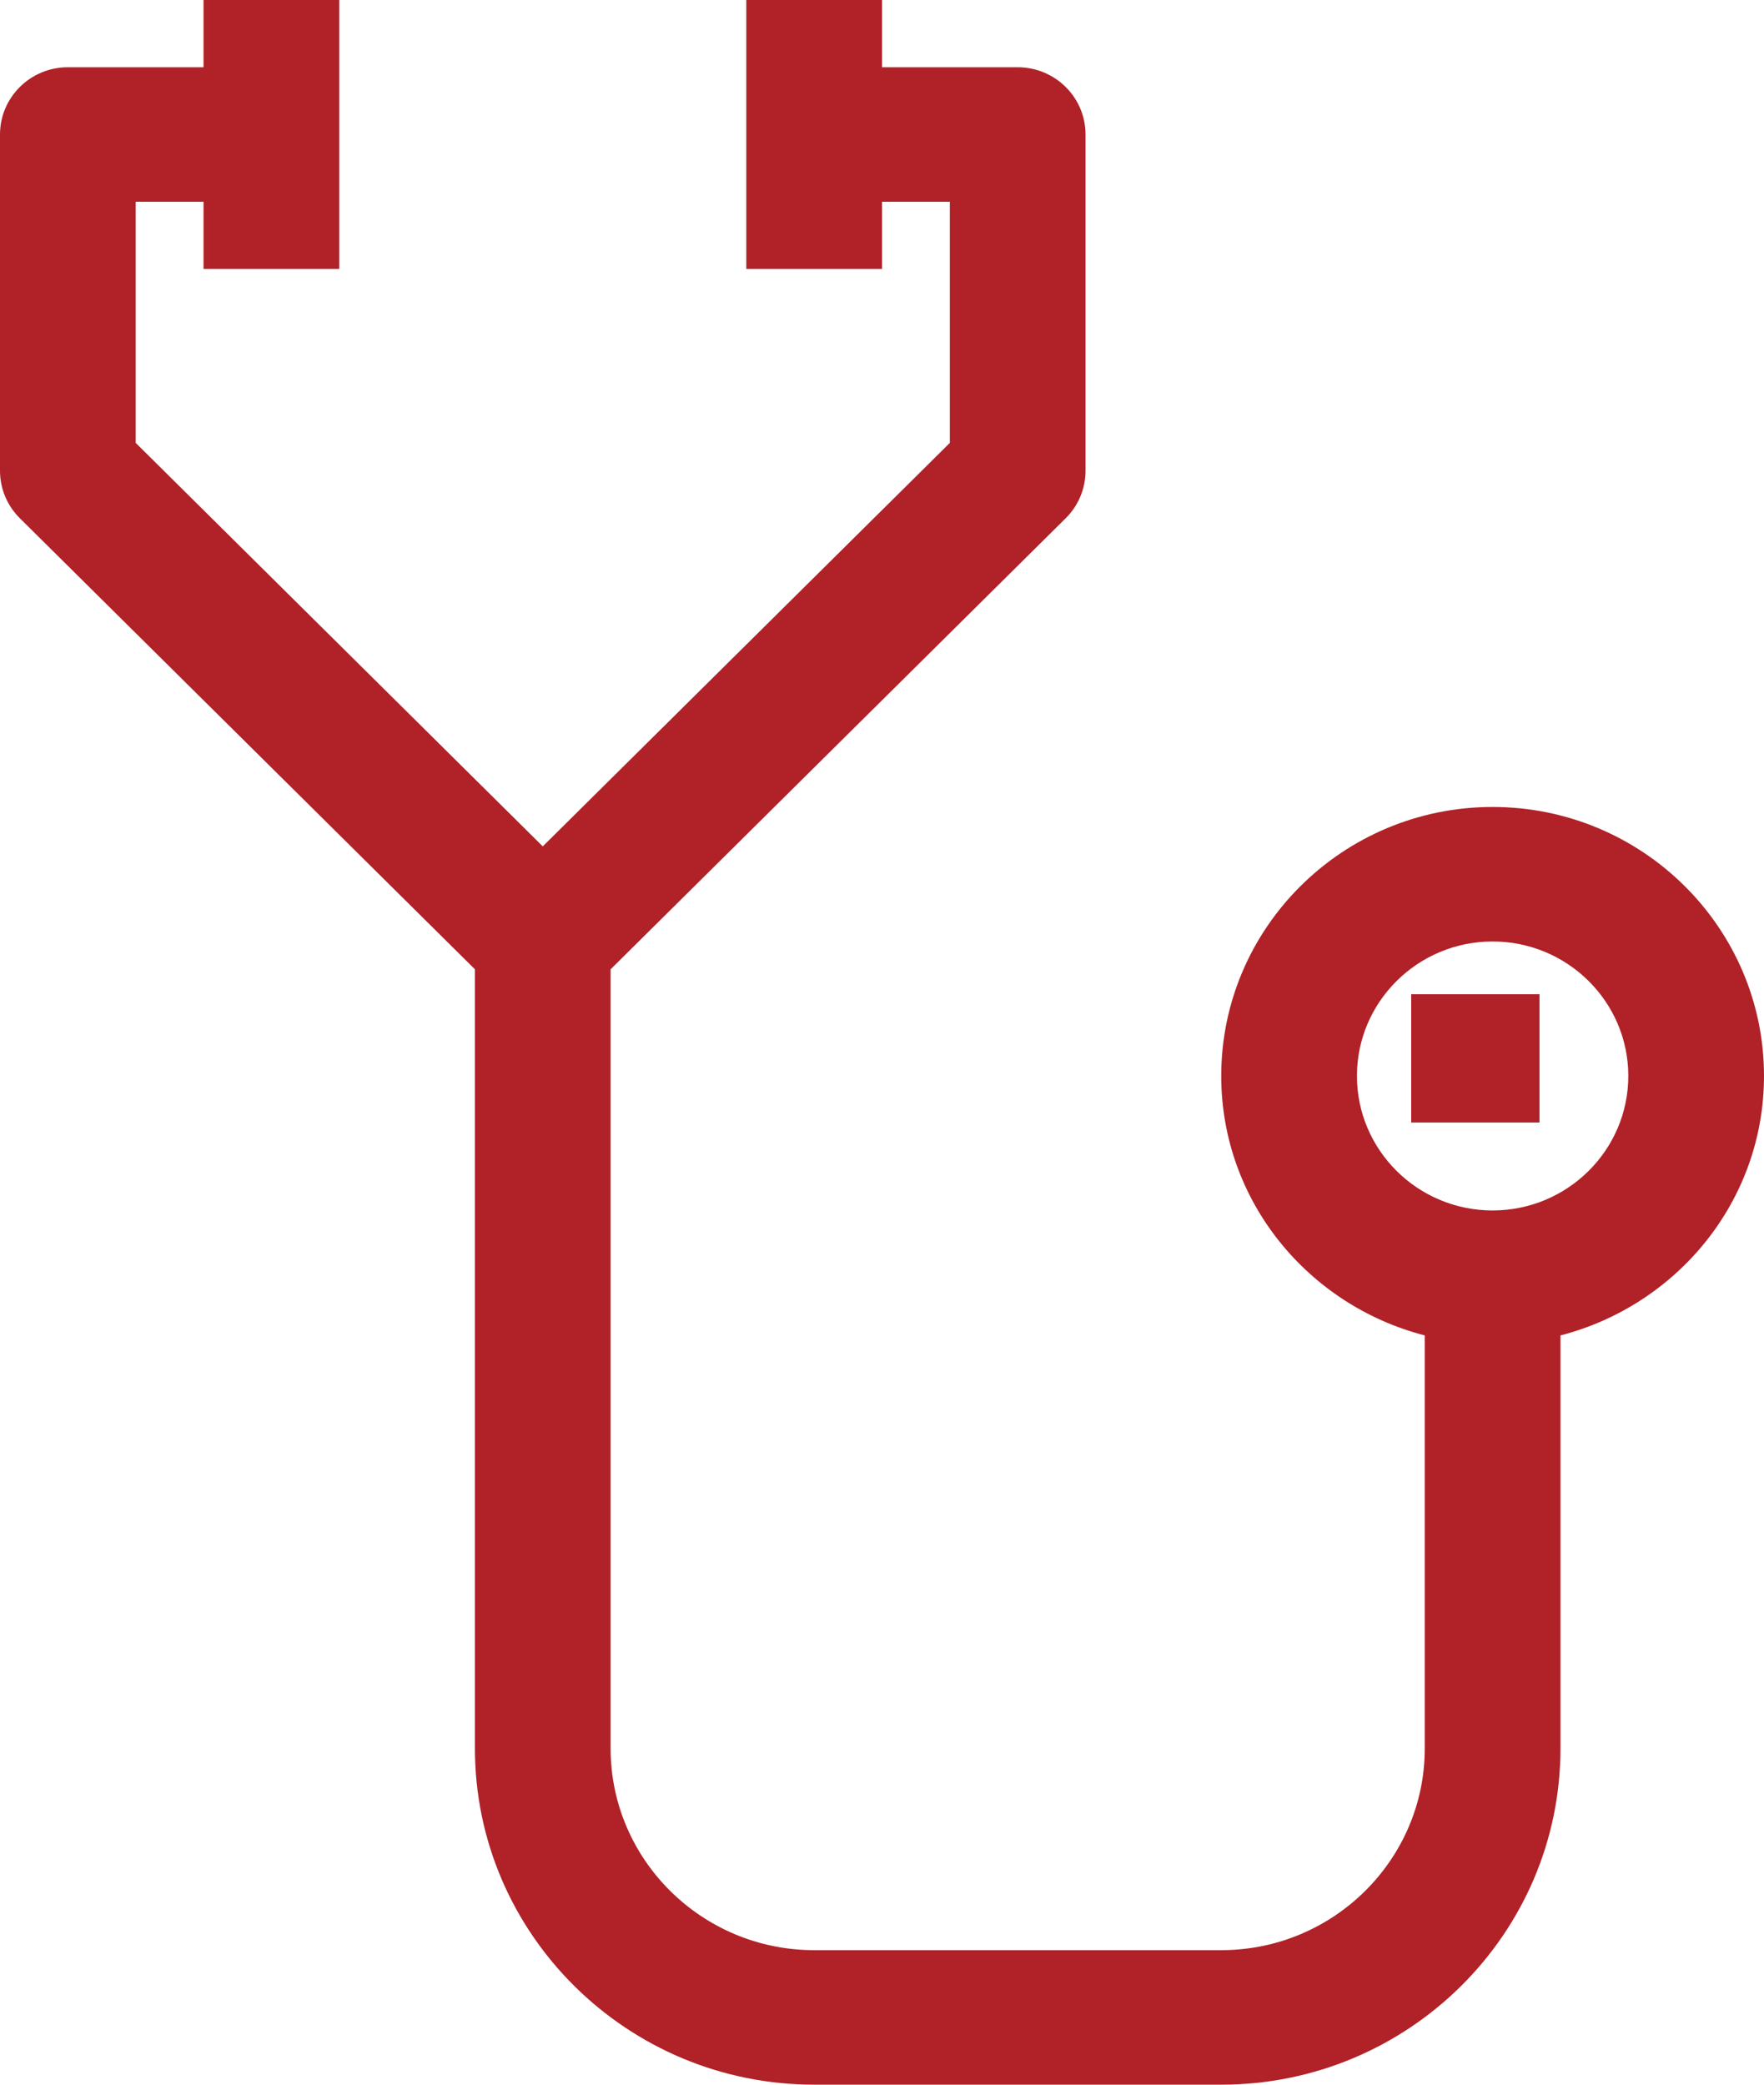 <?xml version="1.0" encoding="UTF-8"?>
<svg xmlns="http://www.w3.org/2000/svg" width="55" height="65" viewBox="0 0 55 65">
  <g fill="#B02128">
    <path d="M46.538,25.161 C41.872,25.161 38.077,28.923 38.077,33.548 C38.077,37.444 40.785,40.7 44.423,41.638 L44.423,54.516 C44.423,57.984 41.576,60.806 38.077,60.806 L25.385,60.806 C21.886,60.806 19.038,57.984 19.038,54.516 L19.038,30.223 L33.226,16.16 C33.624,15.768 33.846,15.233 33.846,14.677 L33.846,4.194 C33.846,3.036 32.898,2.097 31.731,2.097 L27.5,2.097 L27.5,0 L23.269,0 L23.269,8.387 L27.5,8.387 L27.5,6.29 L29.615,6.29 L29.615,13.809 L16.923,26.39 L4.231,13.809 L4.231,6.29 L6.346,6.29 L6.346,8.387 L10.577,8.387 L10.577,0 L6.346,0 L6.346,2.097 L2.115,2.097 C0.948,2.097 0,3.036 0,4.194 L0,14.677 C0,15.233 0.222,15.768 0.62,16.16 L14.808,30.223 L14.808,54.516 C14.808,60.297 19.553,65 25.385,65 L38.077,65 C43.909,65 48.654,60.297 48.654,54.516 L48.654,41.638 C52.292,40.7 55,37.444 55,33.548 C55,28.923 51.205,25.161 46.538,25.161 Z M46.538,37.742 C44.205,37.742 42.308,35.861 42.308,33.548 C42.308,31.236 44.205,29.355 46.538,29.355 C48.872,29.355 50.769,31.236 50.769,33.548 C50.769,35.861 48.872,37.742 46.538,37.742 Z"></path>
    <rect width="4" height="4" x="44" y="31"></rect>
  </g>
</svg>
